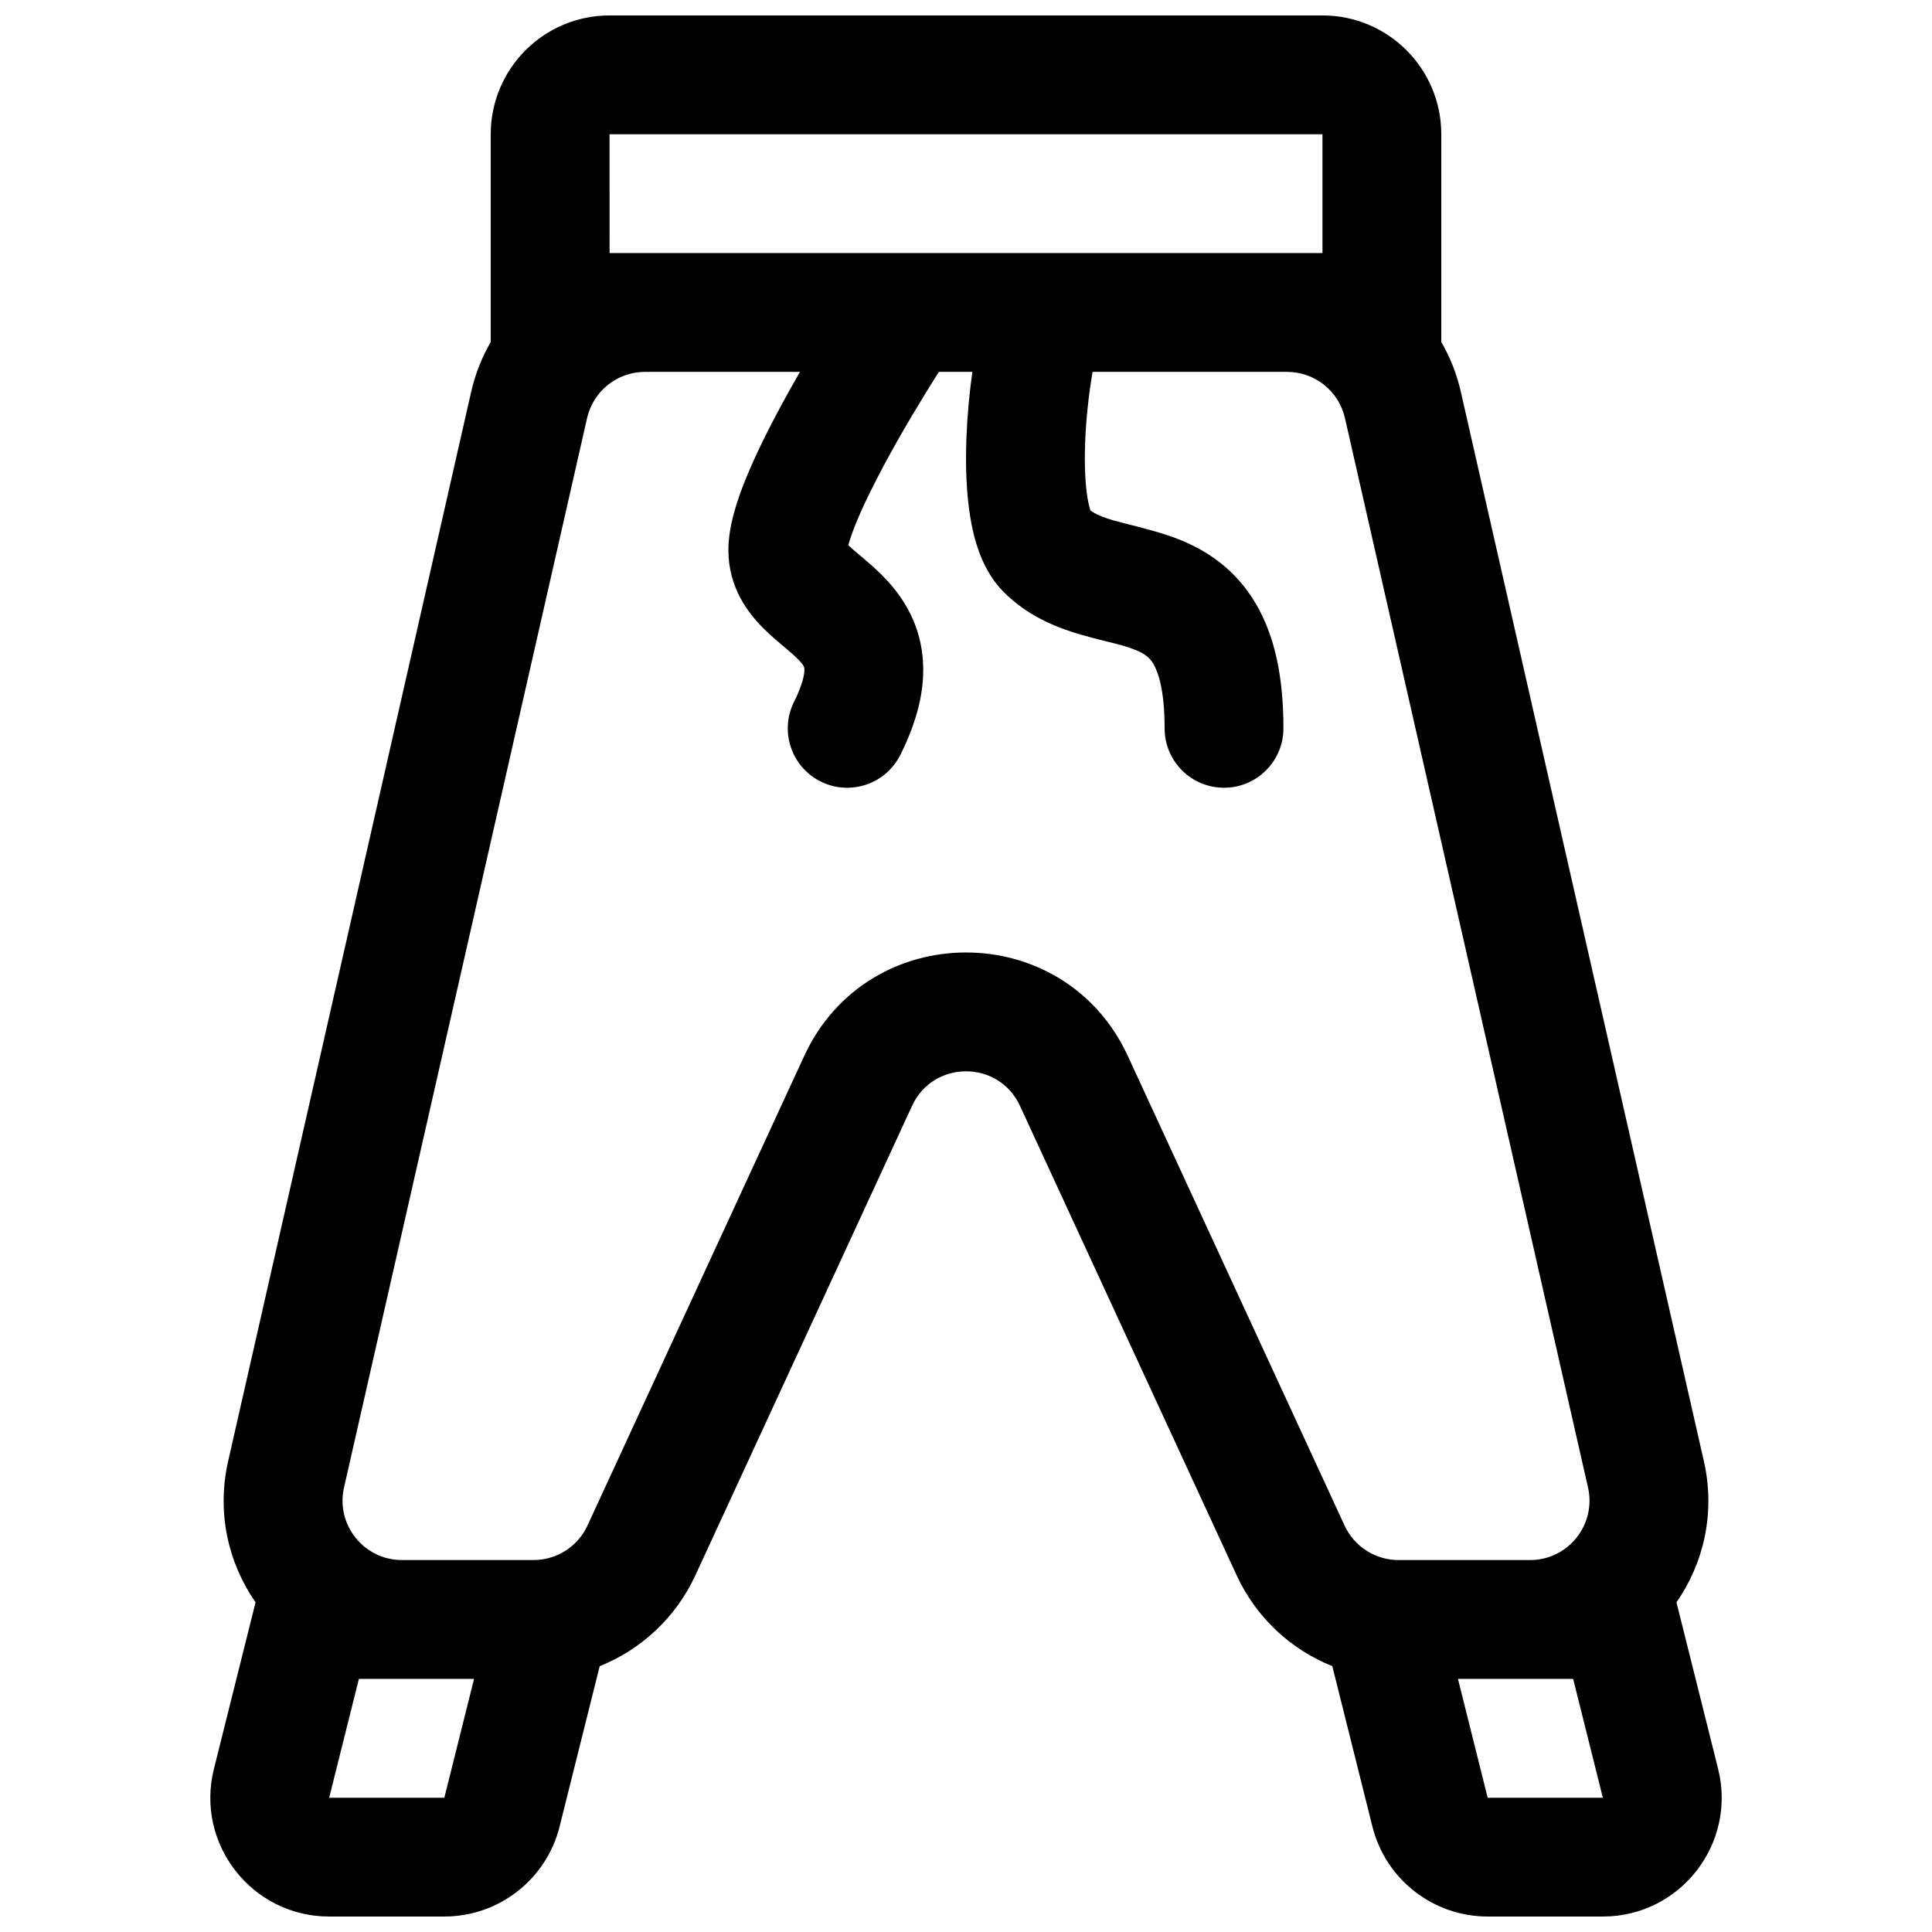 <?xml version="1.0" encoding="UTF-8"?>
<!-- Uploaded to: ICON Repo, www.iconrepo.com, Generator: ICON Repo Mixer Tools -->
<svg width="800px" height="800px" version="1.1" viewBox="144 144 512 512" xmlns="http://www.w3.org/2000/svg">
 <defs>
  <clipPath id="a">
   <path d="m199 148.09h402v503.81h-402z"/>
  </clipPath>
 </defs>
 <g clip-path="url(#a)">
  <path d="m274.05 234.63v-55.051c0-17.391 14.098-31.488 31.488-31.488h188.93c17.395 0 31.488 14.098 31.488 31.488v55.051c2.34 4.031 4.106 8.465 5.18 13.203l64.406 283.39c3.102 13.648-0.02 26.996-7.262 37.41l11.039 44.145c4.965 19.871-10.062 39.121-30.551 39.121h-30.52c-14.449 0-27.043-9.832-30.547-23.852l-10.625-42.5c-11.016-4.406-20.191-12.895-25.344-24.062l-57.434-124.43c-5.629-12.195-22.961-12.195-28.59 0l-57.43 124.43c-5.156 11.168-14.332 19.656-25.348 24.062l-10.625 42.5c-3.504 14.02-16.098 23.852-30.547 23.852h-30.52c-20.484 0-35.516-19.25-30.547-39.121l11.035-44.145c-7.242-10.414-10.363-23.762-7.262-37.41l64.406-283.39c1.078-4.738 2.844-9.172 5.18-13.203zm31.488-55.051h188.93v31.488h-72.961c-0.246-0.008-0.488-0.008-0.73 0h-115.23zm96.141 62.977h-8.875c-4.488 7.07-9.777 15.859-14.359 24.379-3.141 5.844-5.805 11.293-7.637 15.824-1.113 2.742-1.691 4.609-1.988 5.727 0.75 0.727 1.703 1.539 3.231 2.824l0.09 0.074c1.496 1.266 3.559 3 5.539 4.984 4.199 4.199 9.113 10.52 10.566 19.746 1.426 9.02-0.84 18.328-5.648 27.945-3.891 7.777-13.348 10.93-21.125 7.043-7.777-3.891-10.93-13.348-7.039-21.125 3.062-6.125 2.762-8.625 2.711-8.953-0.02-0.156-0.102-0.762-1.73-2.391-0.934-0.934-2.027-1.875-3.66-3.25l-0.242-0.207c-1.426-1.199-3.391-2.852-5.199-4.664-3.977-3.973-9.285-10.719-9.285-20.727 0-6.445 2.402-13.434 4.594-18.848 2.43-6 5.672-12.555 9.09-18.914 1.703-3.164 3.484-6.348 5.285-9.469h-41.066c-7.352 0-13.723 5.086-15.352 12.254l-64.41 283.39c-2.238 9.852 5.25 19.23 15.352 19.23h34.871c6.141 0 11.723-3.57 14.297-9.145l57.43-124.43c16.887-36.586 68.883-36.586 85.77 0l57.434 124.43c2.574 5.574 8.152 9.145 14.293 9.145h34.871c10.102 0 17.59-9.379 15.352-19.23l-64.41-283.39c-1.625-7.168-8-12.254-15.348-12.254h-51.531c-0.98 5.644-1.742 12.305-1.98 18.875-0.207 5.742 0.016 10.738 0.617 14.449 0.301 1.836 0.617 2.887 0.789 3.383 1.145 0.875 2.992 1.762 6.516 2.766 0.77 0.219 1.883 0.5 3.207 0.836 3.852 0.965 9.504 2.391 13.812 4.113 7.168 2.867 14.816 7.738 20.254 16.941 5.168 8.742 7.356 19.758 7.356 33.102 0 8.695-7.047 15.742-15.746 15.742-8.691 0-15.742-7.047-15.742-15.742 0-10.273-1.746-15.004-2.977-17.082-0.957-1.621-2.164-2.656-4.84-3.727-2.383-0.953-4.266-1.41-6.91-2.059-1.844-0.449-4.055-0.988-7.066-1.848-5.992-1.711-14.035-4.594-20.828-11.387-5.945-5.945-7.984-14.332-8.902-19.988-1.055-6.477-1.258-13.711-1.008-20.637 0.211-5.828 0.766-11.918 1.582-17.738zm128.7 346.37 7.871 31.488h30.52l-7.871-31.488zm-260.75 0-7.871 31.488h-30.52l7.871-31.488z" fill-rule="evenodd"/>
 </g>
</svg>